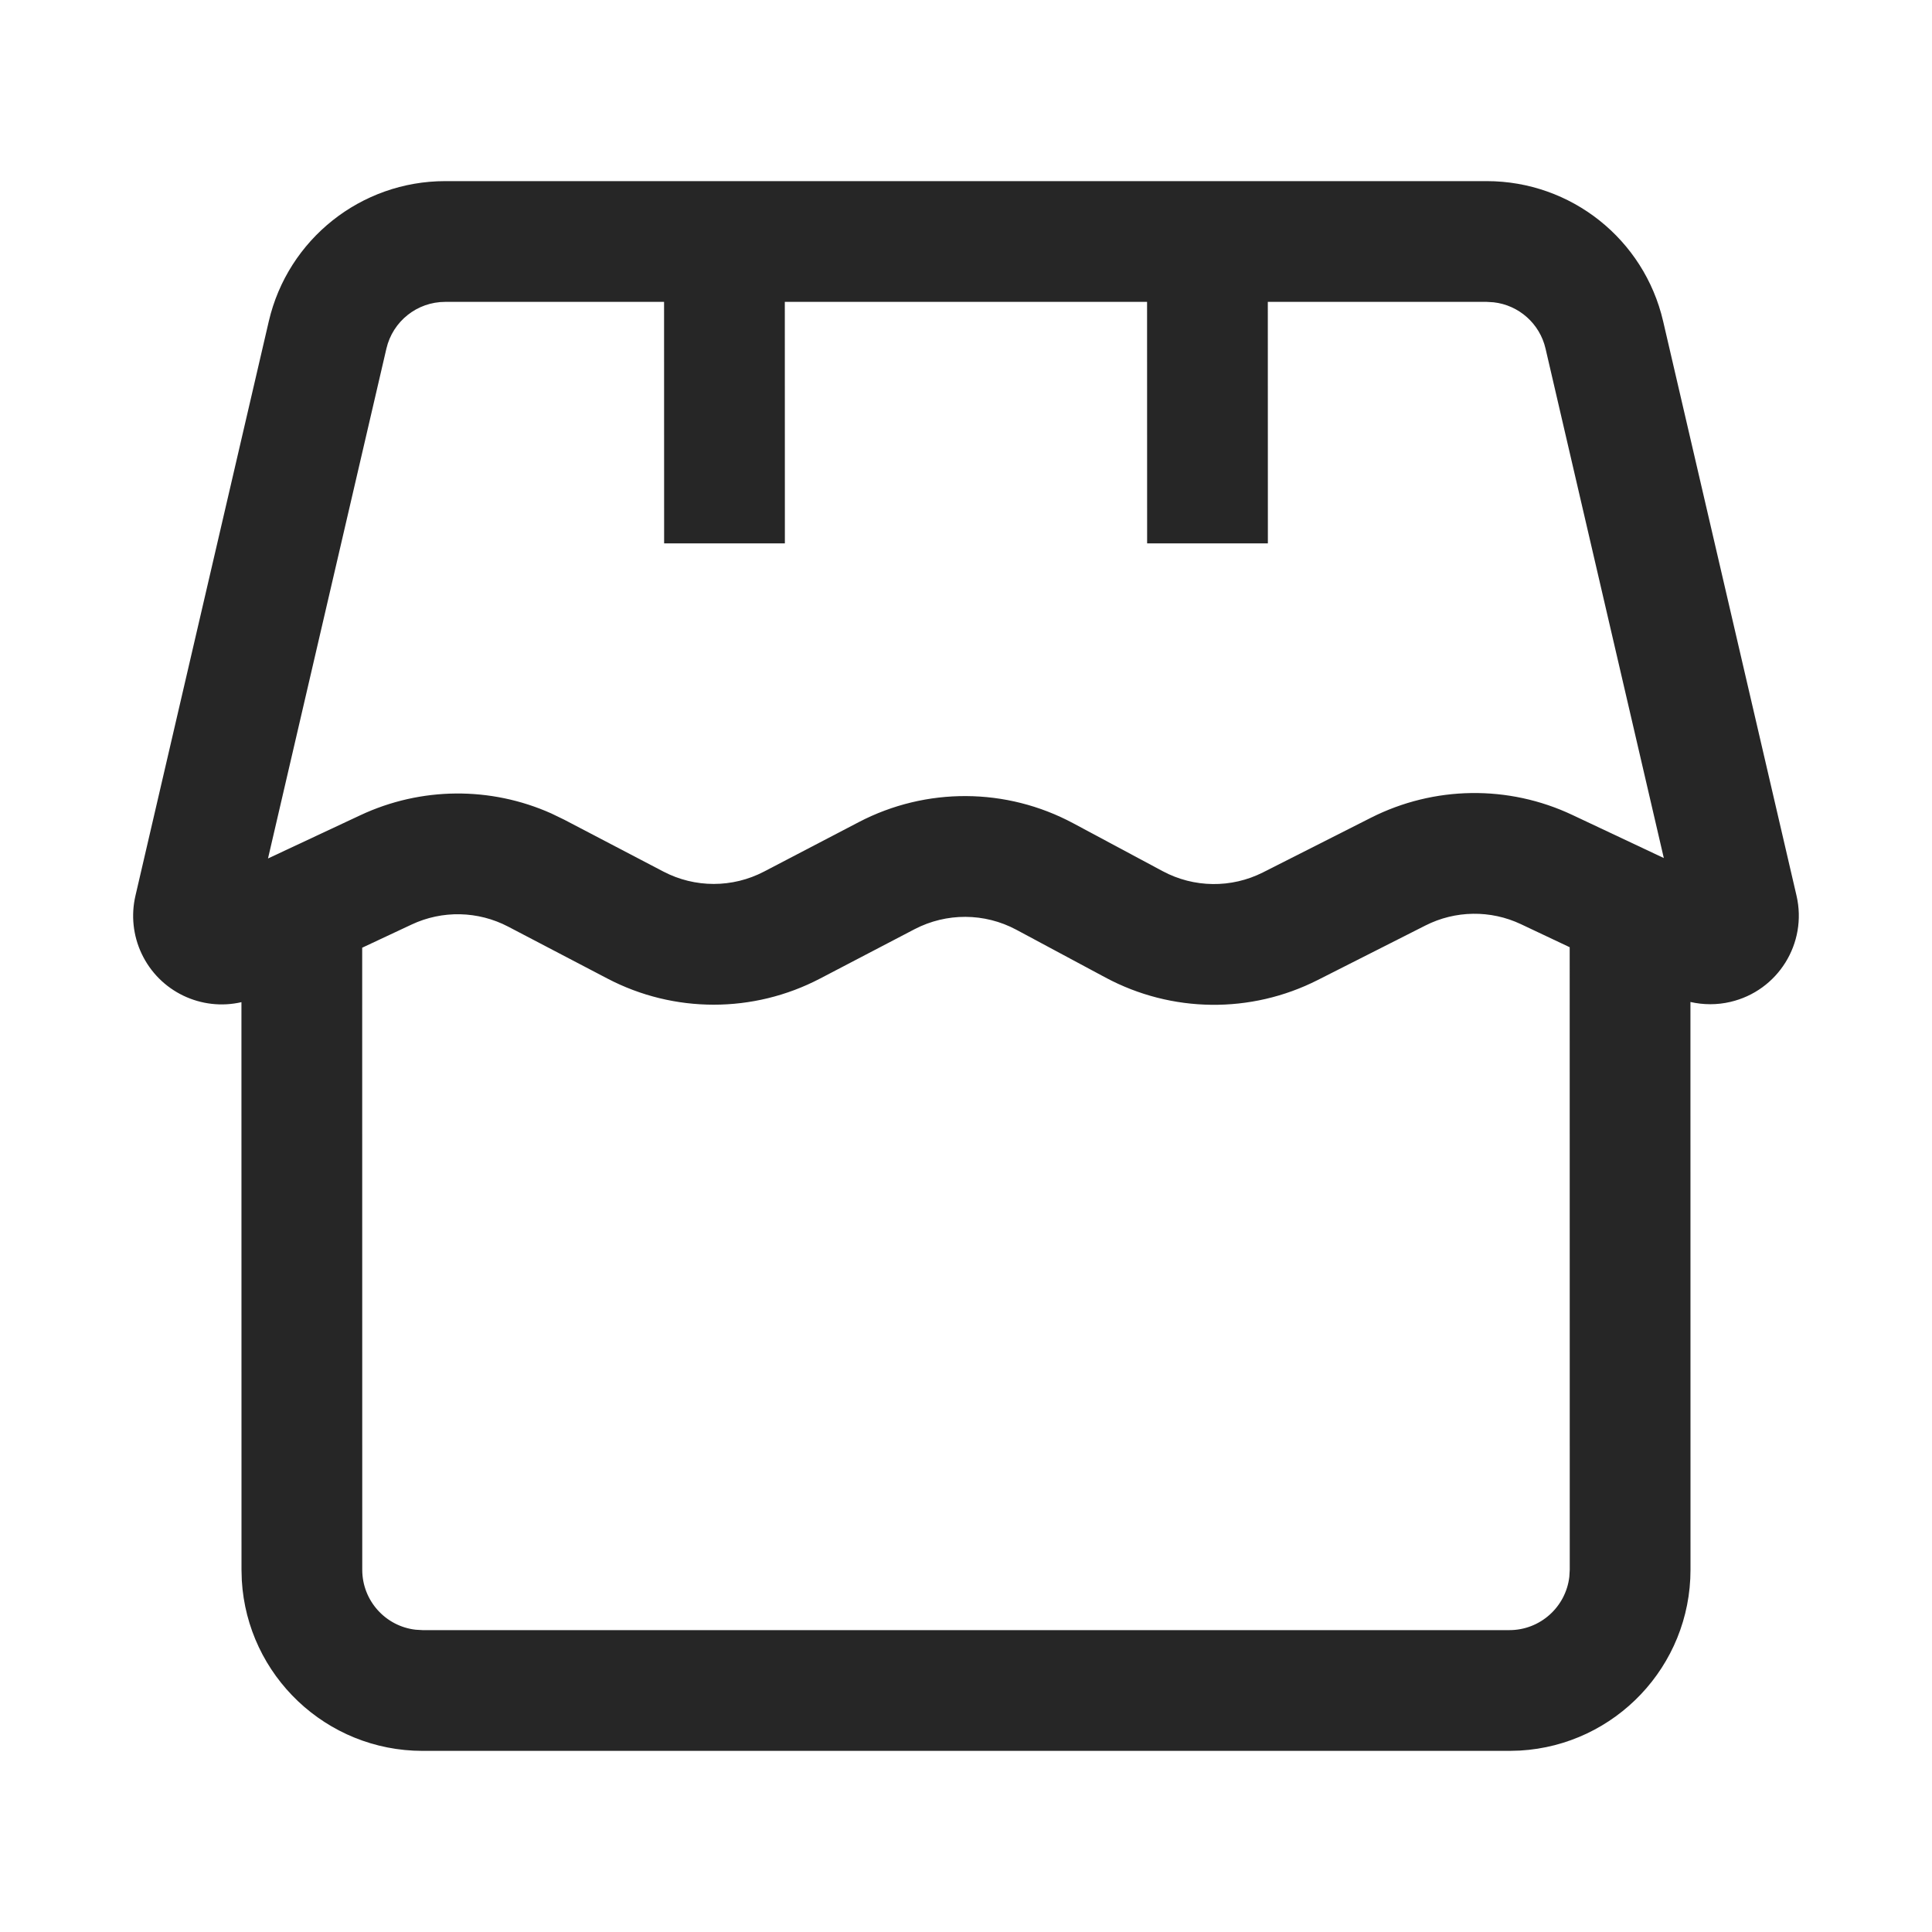 <?xml version="1.0" encoding="UTF-8"?>
<svg width="32px" height="32px" viewBox="0 0 32 32" version="1.1" xmlns="http://www.w3.org/2000/svg" xmlns:xlink="http://www.w3.org/1999/xlink">
    <g id="首页" stroke="none" stroke-width="1" fill="none" fill-rule="evenodd">
        <g id="首页-网上展厅" transform="translate(-172, -212)" fill="#262626" fill-rule="nonzero">
            <g id="编组-20" transform="translate(0, 172)">
                <g id="编组-4" transform="translate(160, 16)">
                    <g id="-mockplus-" transform="translate(12, 24)">
                        <g id="线性/我的_me" transform="translate(2.205, 3)">
                            <path d="M22.42,0 C23.816,0 25.027,0.962 25.342,2.322 L27.551,11.835 C27.734,12.624 27.243,13.412 26.454,13.595 C26.236,13.646 26.01,13.645 25.794,13.596 L25.795,23 C25.795,24.598 24.546,25.904 22.971,25.995 L22.795,26 L4.795,26 C3.197,26 1.891,24.751 1.8,23.176 L1.795,23 L1.794,13.599 C1.135,13.751 0.438,13.429 0.139,12.792 C-0.001,12.494 -0.036,12.158 0.038,11.838 L2.247,2.322 C2.563,0.962 3.774,0 5.169,0 L22.42,0 Z M21.405,12.329 L19.619,13.233 C18.512,13.794 17.201,13.778 16.107,13.192 L14.628,12.399 C14.103,12.118 13.473,12.115 12.944,12.39 L11.376,13.209 C10.273,13.785 8.958,13.785 7.856,13.208 L6.212,12.348 C5.713,12.087 5.122,12.074 4.613,12.313 L3.794,12.697 L3.795,23 C3.795,23.513 4.181,23.936 4.678,23.993 L4.795,24 L22.795,24 C23.308,24 23.73,23.614 23.788,23.117 L23.795,23 L23.794,12.689 L22.986,12.307 C22.484,12.07 21.9,12.078 21.405,12.329 Z M8.794,2 L5.169,2 C4.704,2 4.3,2.321 4.195,2.774 L2.234,11.219 L3.763,10.503 C4.767,10.032 5.921,10.024 6.926,10.473 L7.139,10.576 L8.783,11.436 C9.305,11.709 9.928,11.709 10.45,11.436 L12.019,10.617 C13.134,10.035 14.464,10.042 15.573,10.637 L17.052,11.429 C17.57,11.707 18.191,11.714 18.715,11.449 L20.501,10.545 C21.548,10.015 22.78,9.998 23.84,10.499 L25.353,11.212 L23.394,2.774 C23.298,2.359 22.951,2.054 22.535,2.007 L22.42,2 L18.794,2 L18.795,6 L16.795,6 L16.794,2 L10.794,2 L10.795,6 L8.795,6 L8.794,2 Z" id="形状结合"></path>
                        </g>
                    </g>
                </g>
            </g>
        </g>
    </g>
</svg>
